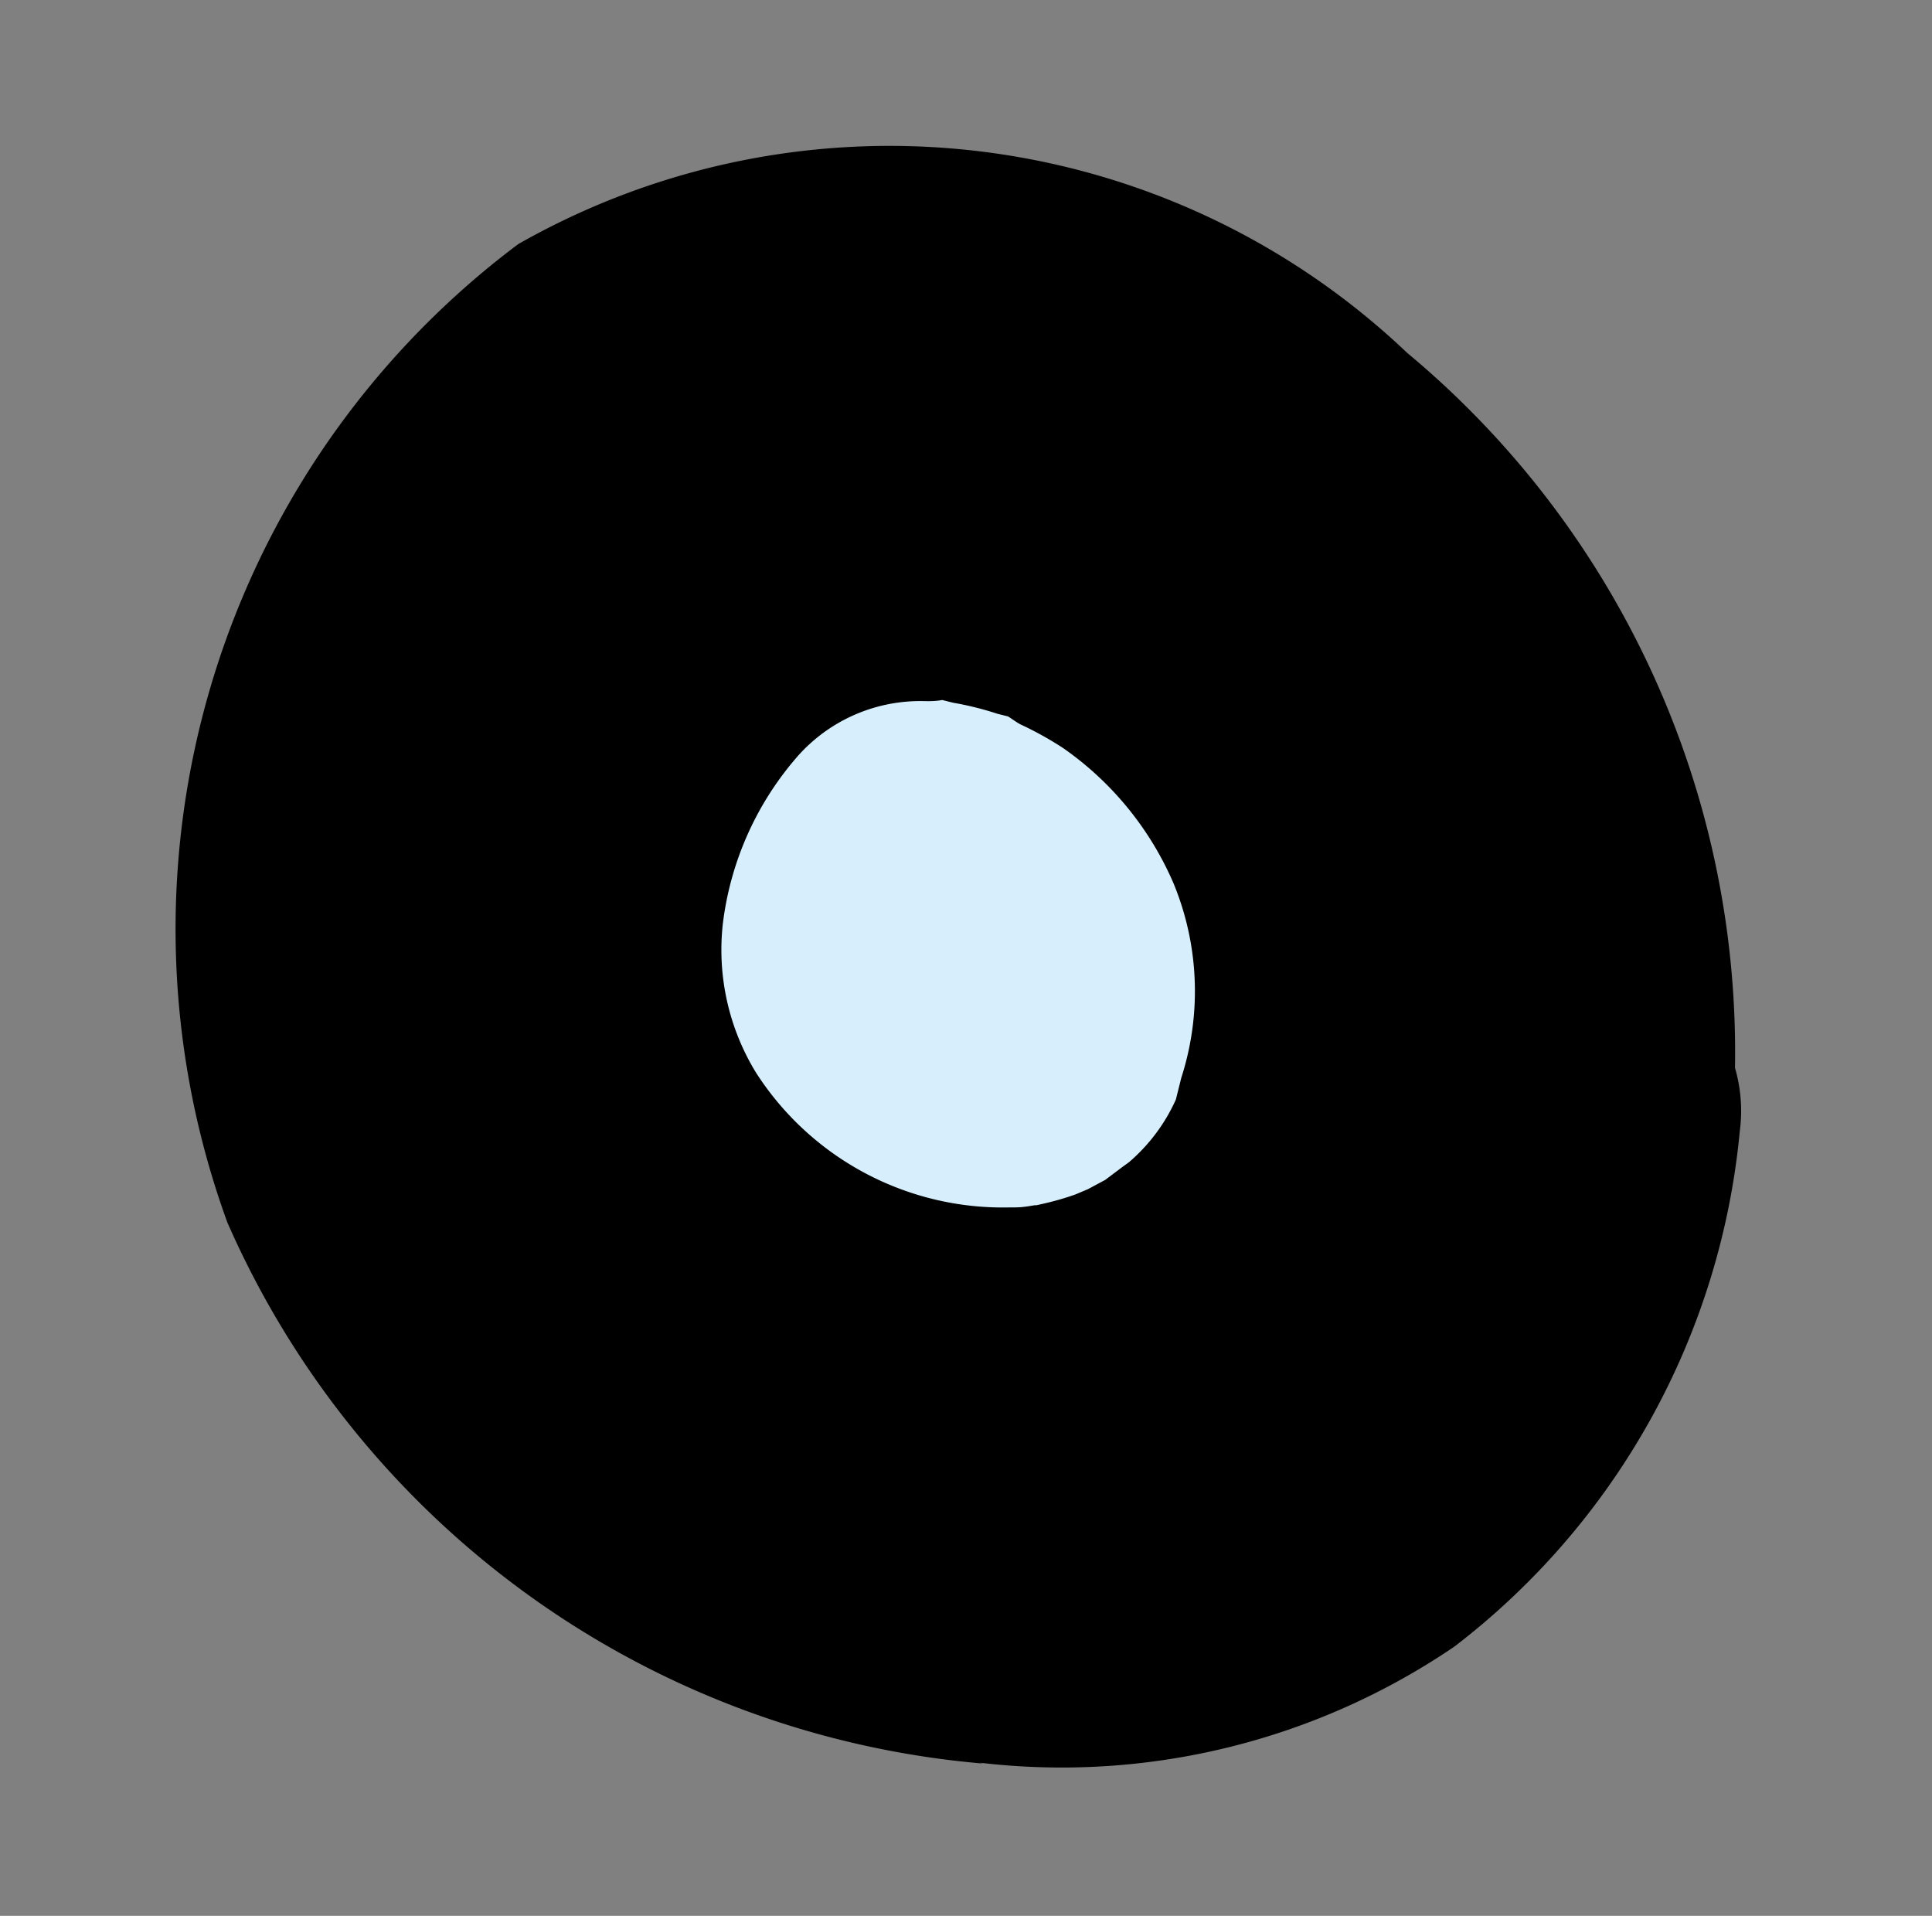 <svg xmlns="http://www.w3.org/2000/svg" width="4.248" height="4.212" viewBox="0 0 4.248 4.212">
  <rect x="0" y="0" width="4.248" height="4.212" fill="#808080" stroke="none"/>
  <g id="Group_33306" data-name="Group 33306" transform="translate(4.248 0.85) rotate(104)">
    <path id="Path_43027" data-name="Path 43027" d="M3.442,1.3a1.535,1.535,0,0,0-.5-.951A1.618,1.618,0,0,0,1.691.014a.339.339,0,0,0-.133.044A2,2,0,0,0,.207,1.138,1.651,1.651,0,0,0,.448,3.092a1.882,1.882,0,0,0,2.242.1,2,2,0,0,0,.752-1.9" transform="translate(0 0)"/>
    <path id="Path_43028" data-name="Path 43028" d="M.894.91a.517.517,0,0,1-.3.15.685.685,0,0,1-.4-.072A.36.36,0,0,1,.012.749C.009.736.006.724,0,.711v0C0,.7,0,.693,0,.686a.679.679,0,0,1,0-.1S0,.567,0,.563.009.54.011.528a.752.752,0,0,1,.027-.1A.7.7,0,0,1,.268.12.621.621,0,0,1,.679,0H.7L.728,0A.394.394,0,0,1,.887.067L.9.078l0,0L.937.108.966.14l0,0L.984.164A.619.619,0,0,1,1.022.23c.013.026,0,0,.01.023s.011.031.015.046A.645.645,0,0,1,.894.91" transform="translate(1.195 1.234)" fill="#d7effc"/>
  </g>
</svg>
